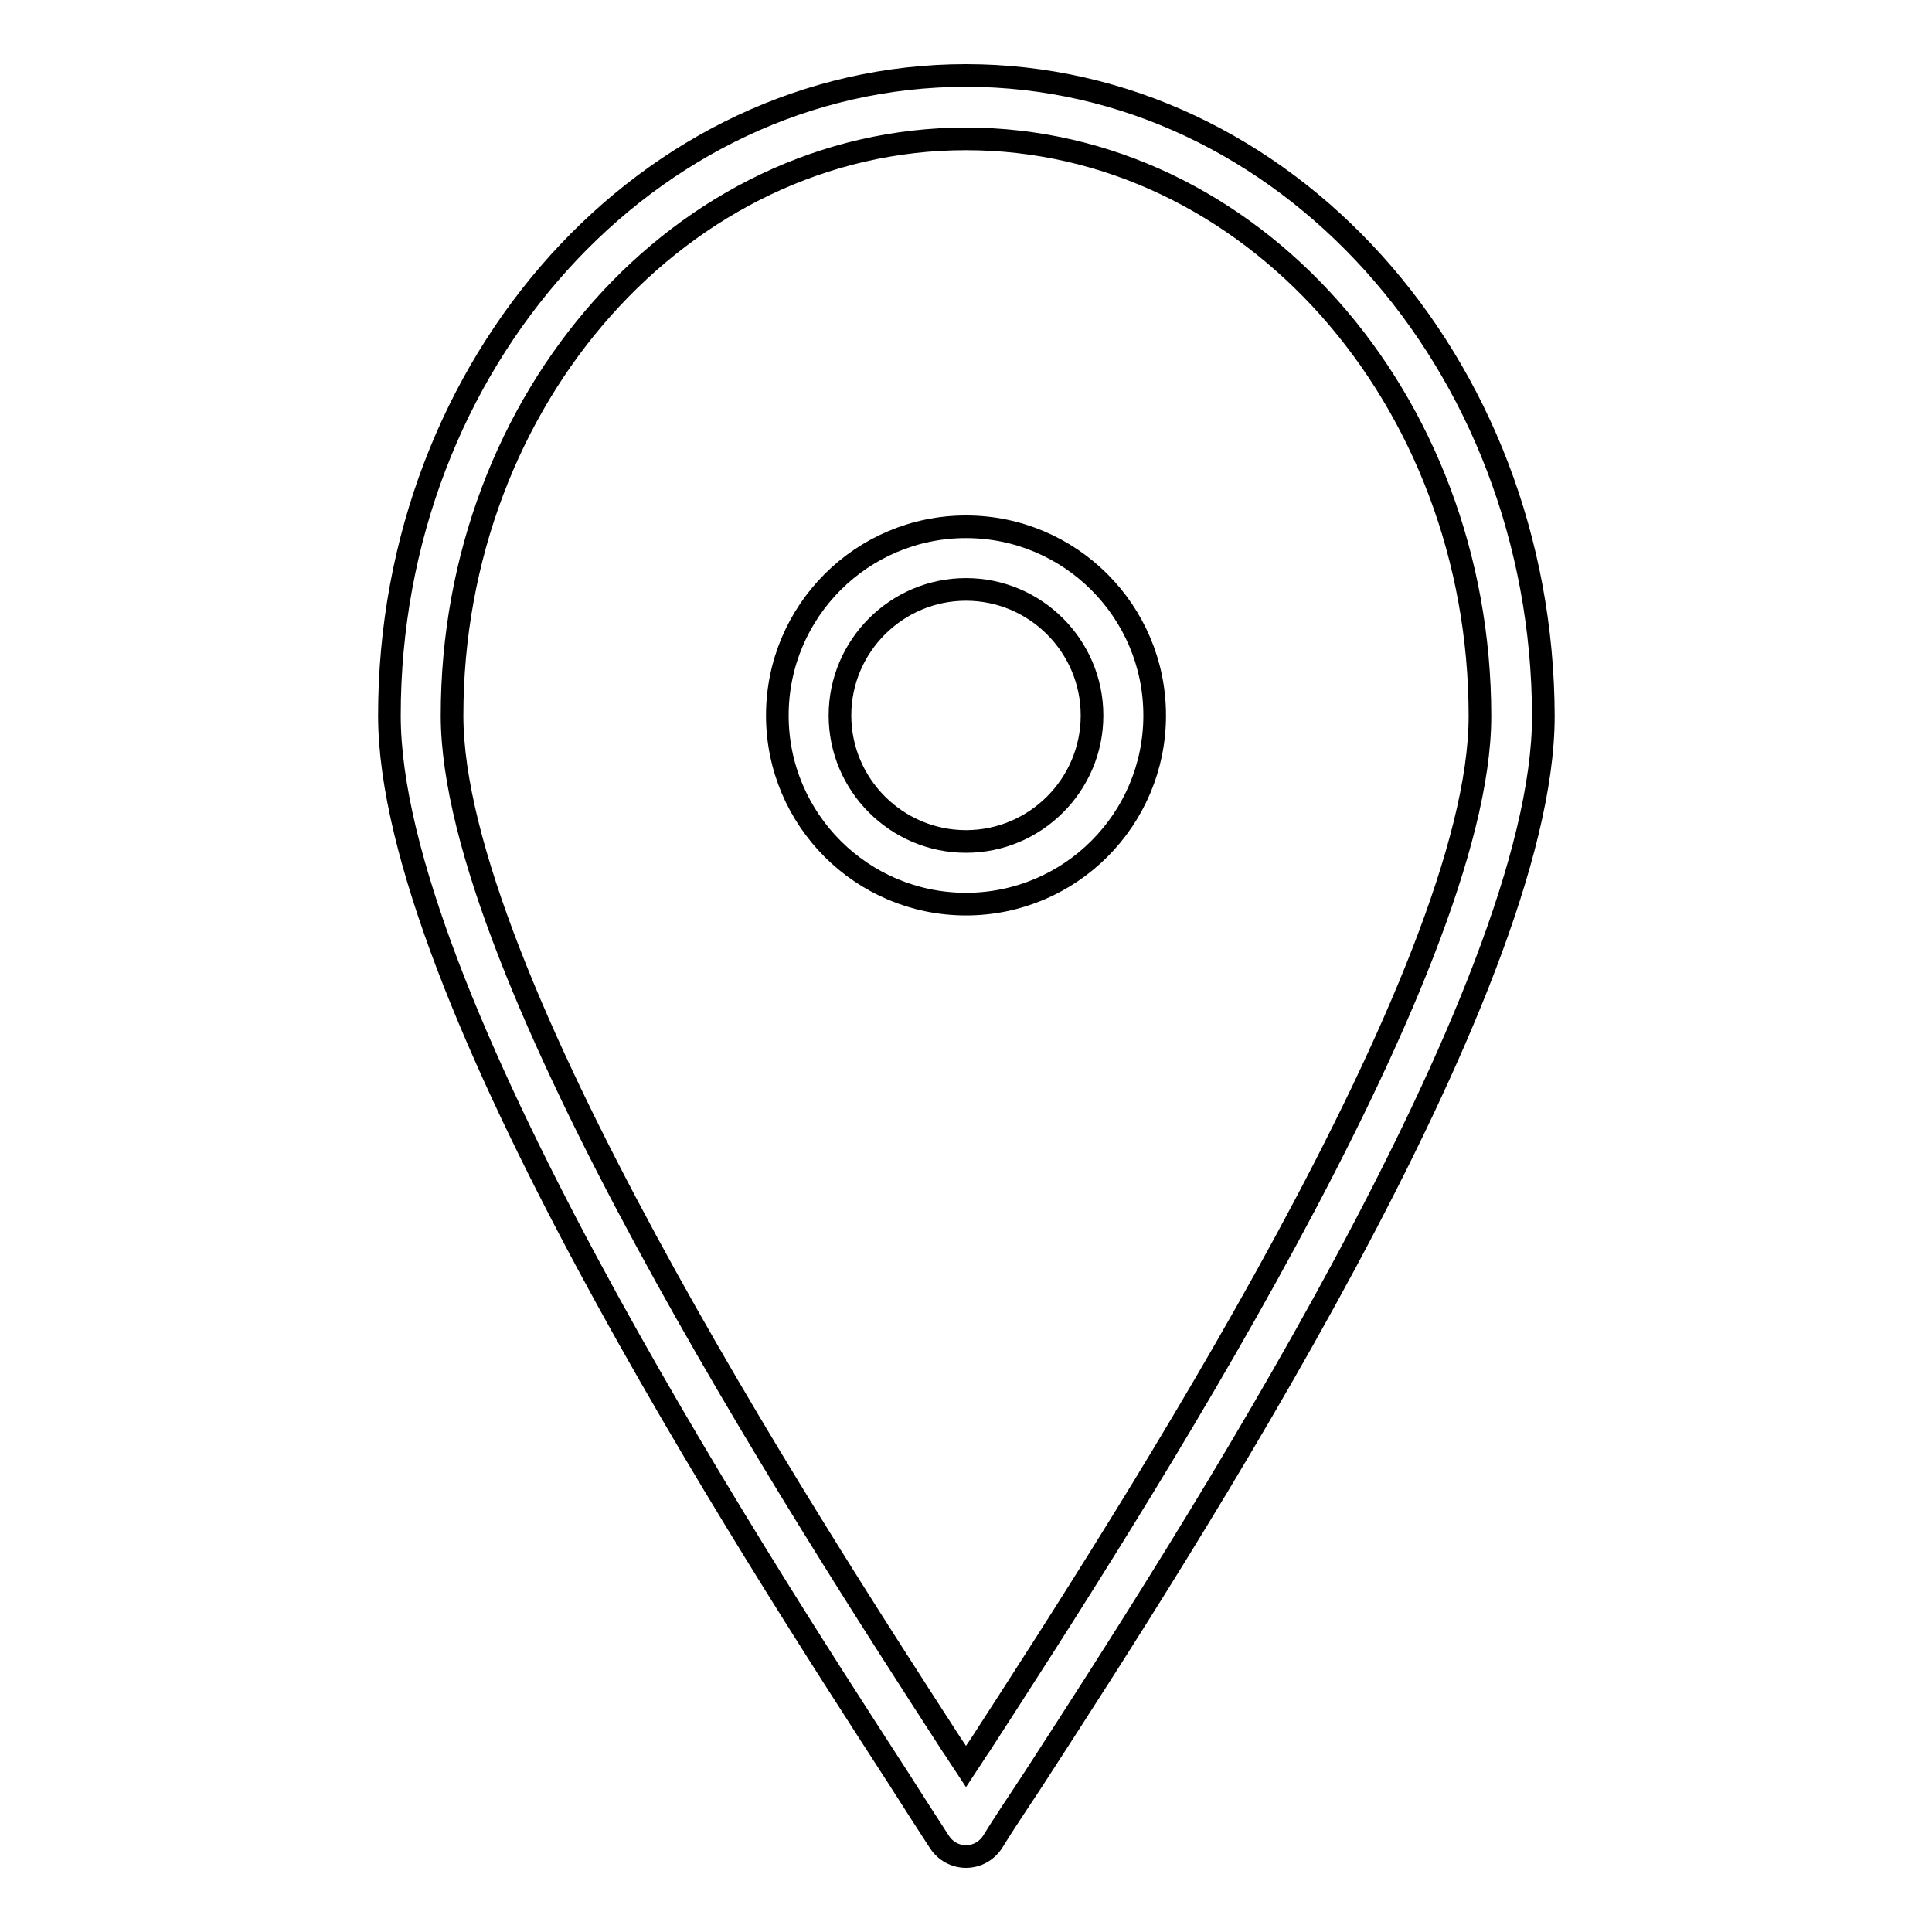 <?xml version="1.0" encoding="utf-8"?>
<!-- Svg Vector Icons : http://www.onlinewebfonts.com/icon -->
<!DOCTYPE svg PUBLIC "-//W3C//DTD SVG 1.1//EN" "http://www.w3.org/Graphics/SVG/1.1/DTD/svg11.dtd">
<svg version="1.1" xmlns="http://www.w3.org/2000/svg" xmlns:xlink="http://www.w3.org/1999/xlink" x="0px" y="0px" viewBox="0 0 256 256" enable-background="new 0 0 256 256" xml:space="preserve">
<g><g><g><g><path stroke-width="3" fill-opacity="0" stroke="#000000"  d="M128,10c-42.1,0-76.4,38-76.4,84.8c0,36.6,47.3,109.7,67.5,140.9c2.1,3.3,3.9,6.1,5.4,8.4c0.8,1.2,2.1,1.9,3.5,1.9s2.7-0.7,3.5-1.9c1.4-2.3,3.3-5.1,5.4-8.3c20.2-31.2,67.6-104.4,67.6-140.9C204.4,48,170.1,10,128,10z M129.9,231.2c-0.7,1-1.3,2-1.9,2.9c-0.6-0.9-1.2-1.9-1.9-2.9c-19.8-30.6-66.2-102.3-66.2-136.4c0-42.1,30.5-76.4,68.1-76.4c37.6,0,68.1,34.3,68.1,76.5C196.1,128.9,149.7,200.6,129.9,231.2z"/><path stroke-width="3" fill-opacity="0" stroke="#000000"  d="M128,69.8c-13.8,0-25,11.2-25,25c0,13.8,11.2,25,25,25c13.8,0,25-11.2,25-25C153,81,141.8,69.8,128,69.8z M128,111.5c-9.2,0-16.7-7.5-16.7-16.7c0-9.2,7.5-16.7,16.7-16.7c9.2,0,16.7,7.5,16.7,16.7C144.7,104,137.2,111.5,128,111.5z"/></g></g><g></g><g></g><g></g><g></g><g></g><g></g><g></g><g></g><g></g><g></g><g></g><g></g><g></g><g></g><g></g></g></g>
</svg>